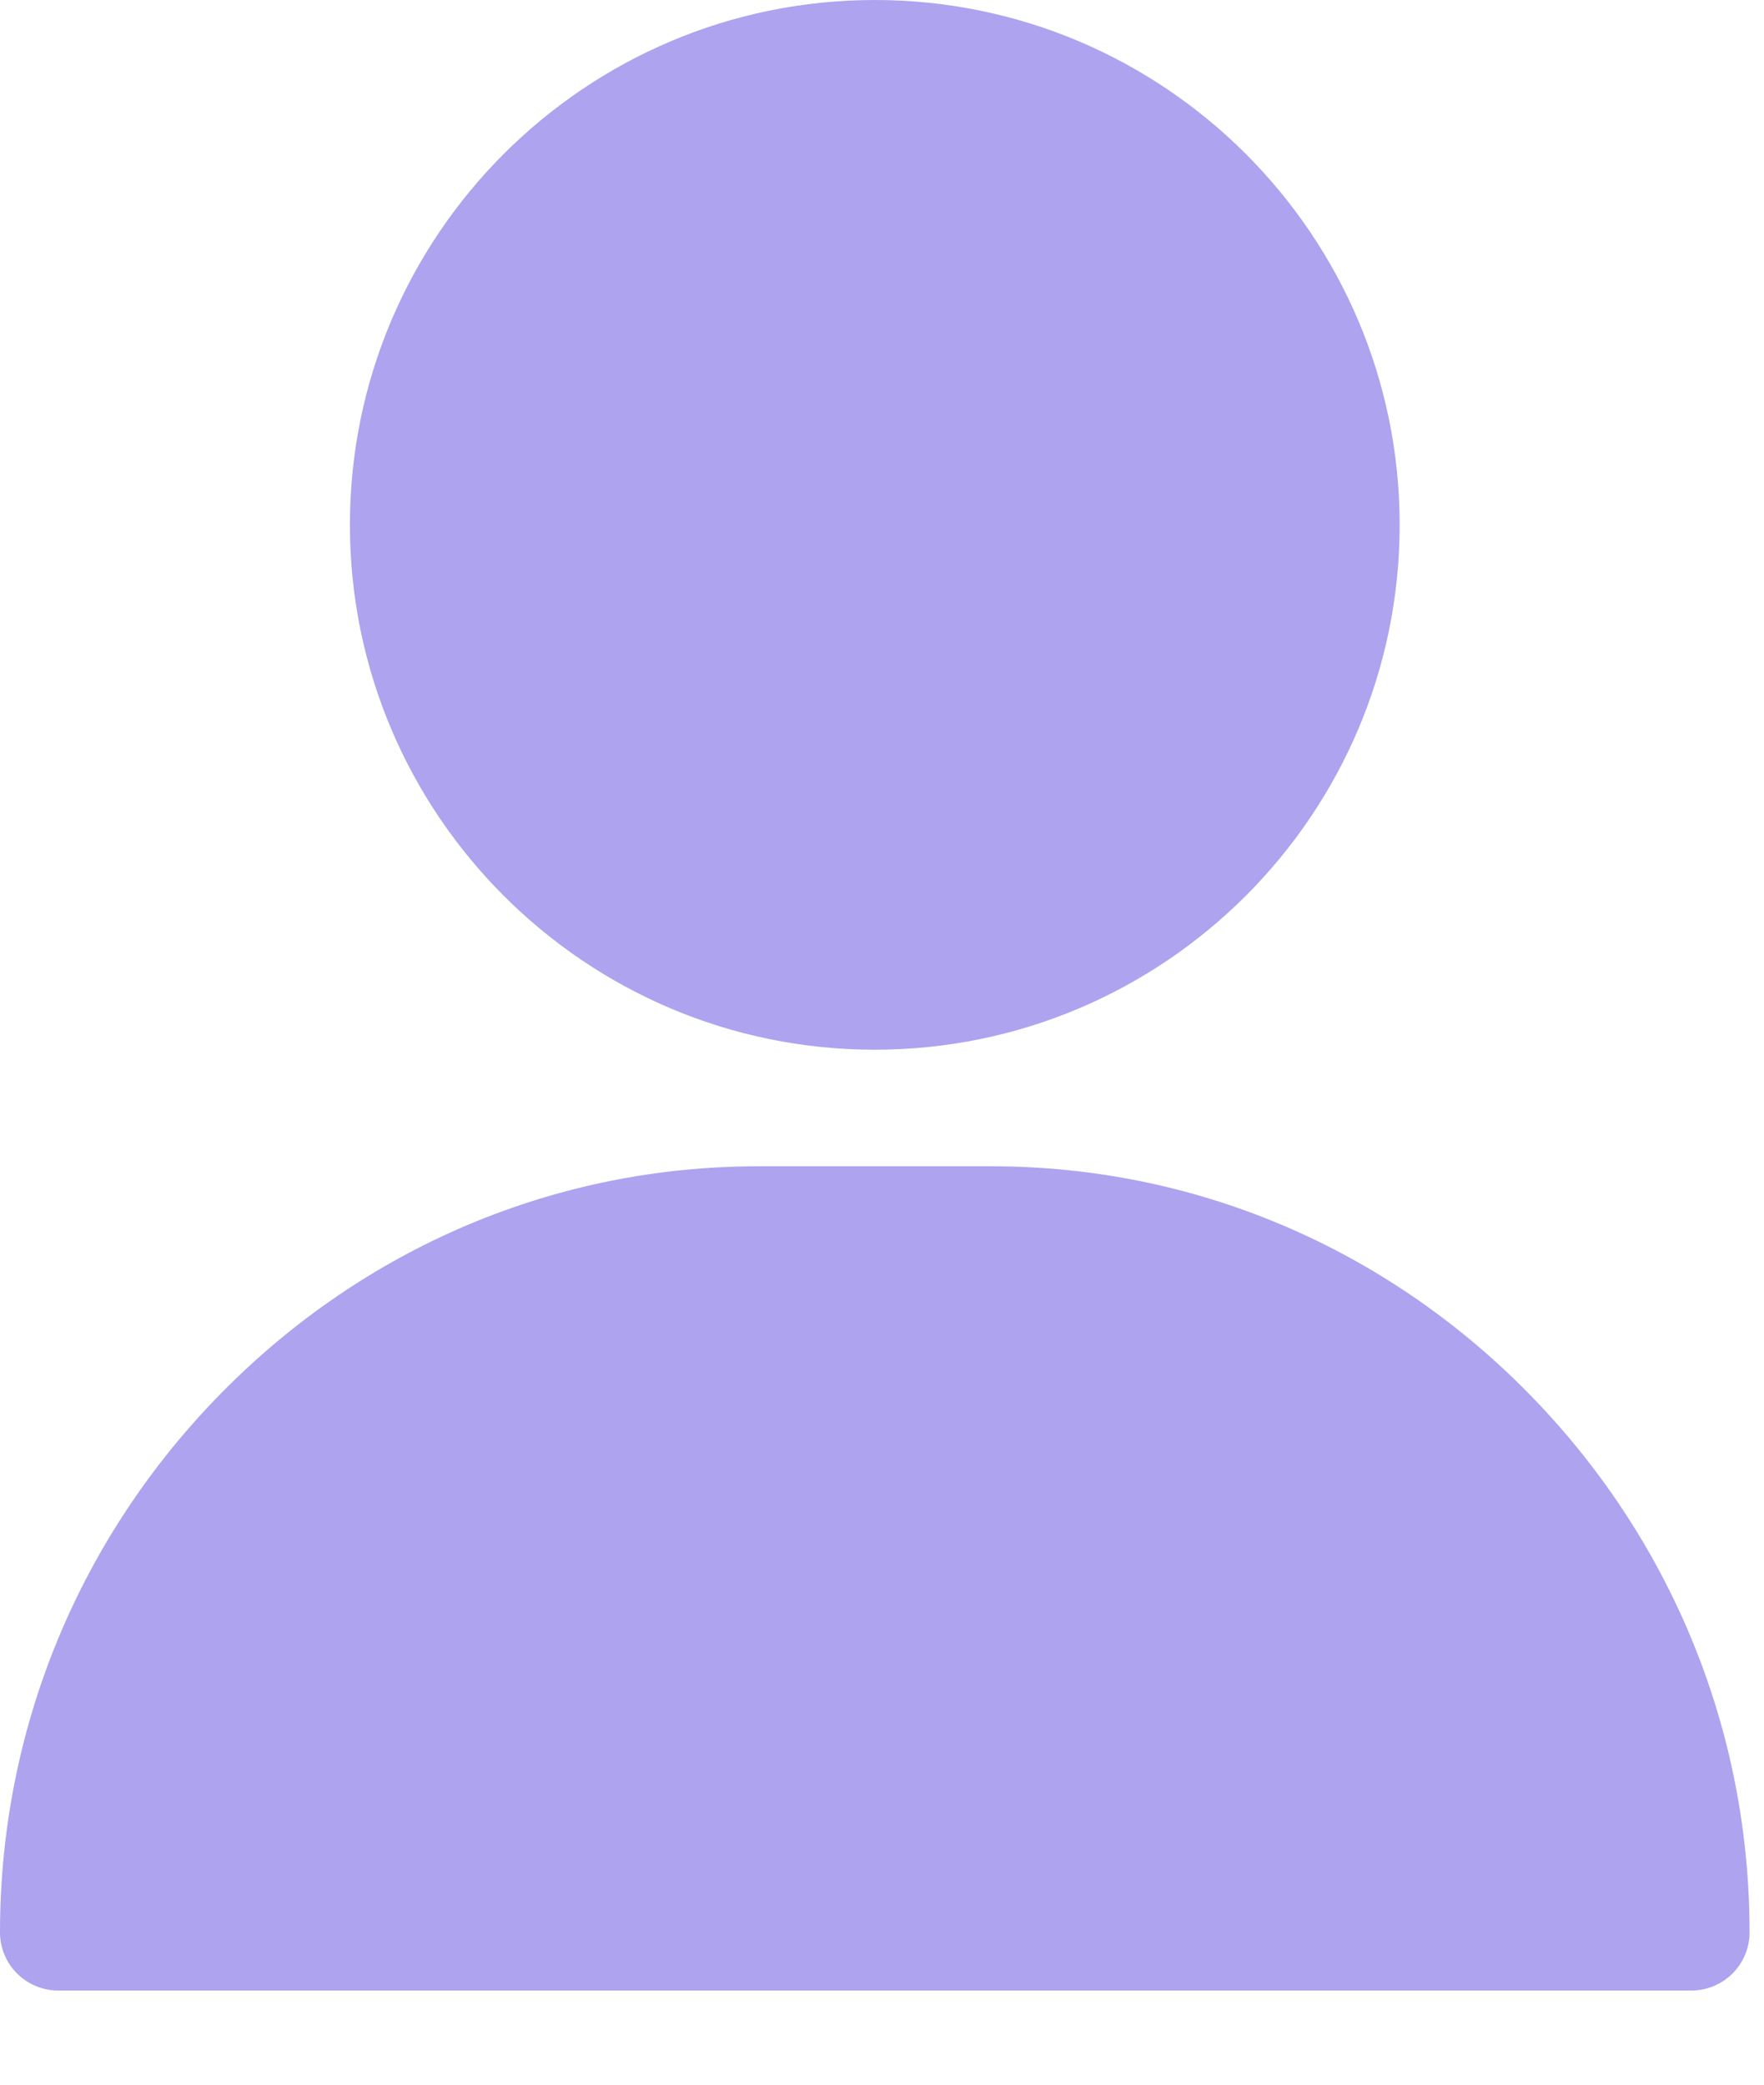 <svg width="11" height="13" viewBox="0 0 11 13" fill="none" xmlns="http://www.w3.org/2000/svg">
<g id="Group 209">
<g id="Group">
<g id="Group_2">
<path id="Vector" d="M5.455 0C3.65 0 2.182 1.468 2.182 3.273C2.182 5.078 3.65 6.546 5.455 6.546C7.26 6.546 8.728 5.078 8.728 3.273C8.728 1.468 7.26 0 5.455 0Z" fill="#ADA3EF"/>
</g>
</g>
<g id="Group_3">
<g id="Group_4">
<path id="Vector_2" d="M9.527 8.684C8.631 7.775 7.443 7.273 6.182 7.273H4.728C3.467 7.273 2.279 7.775 1.383 8.684C0.491 9.59 0 10.785 0 12.05C0 12.251 0.163 12.413 0.364 12.413H10.546C10.747 12.413 10.91 12.251 10.91 12.05C10.91 10.785 10.419 9.59 9.527 8.684Z" fill="#ADA3EF"/>
</g>
</g>
</g>
</svg>
